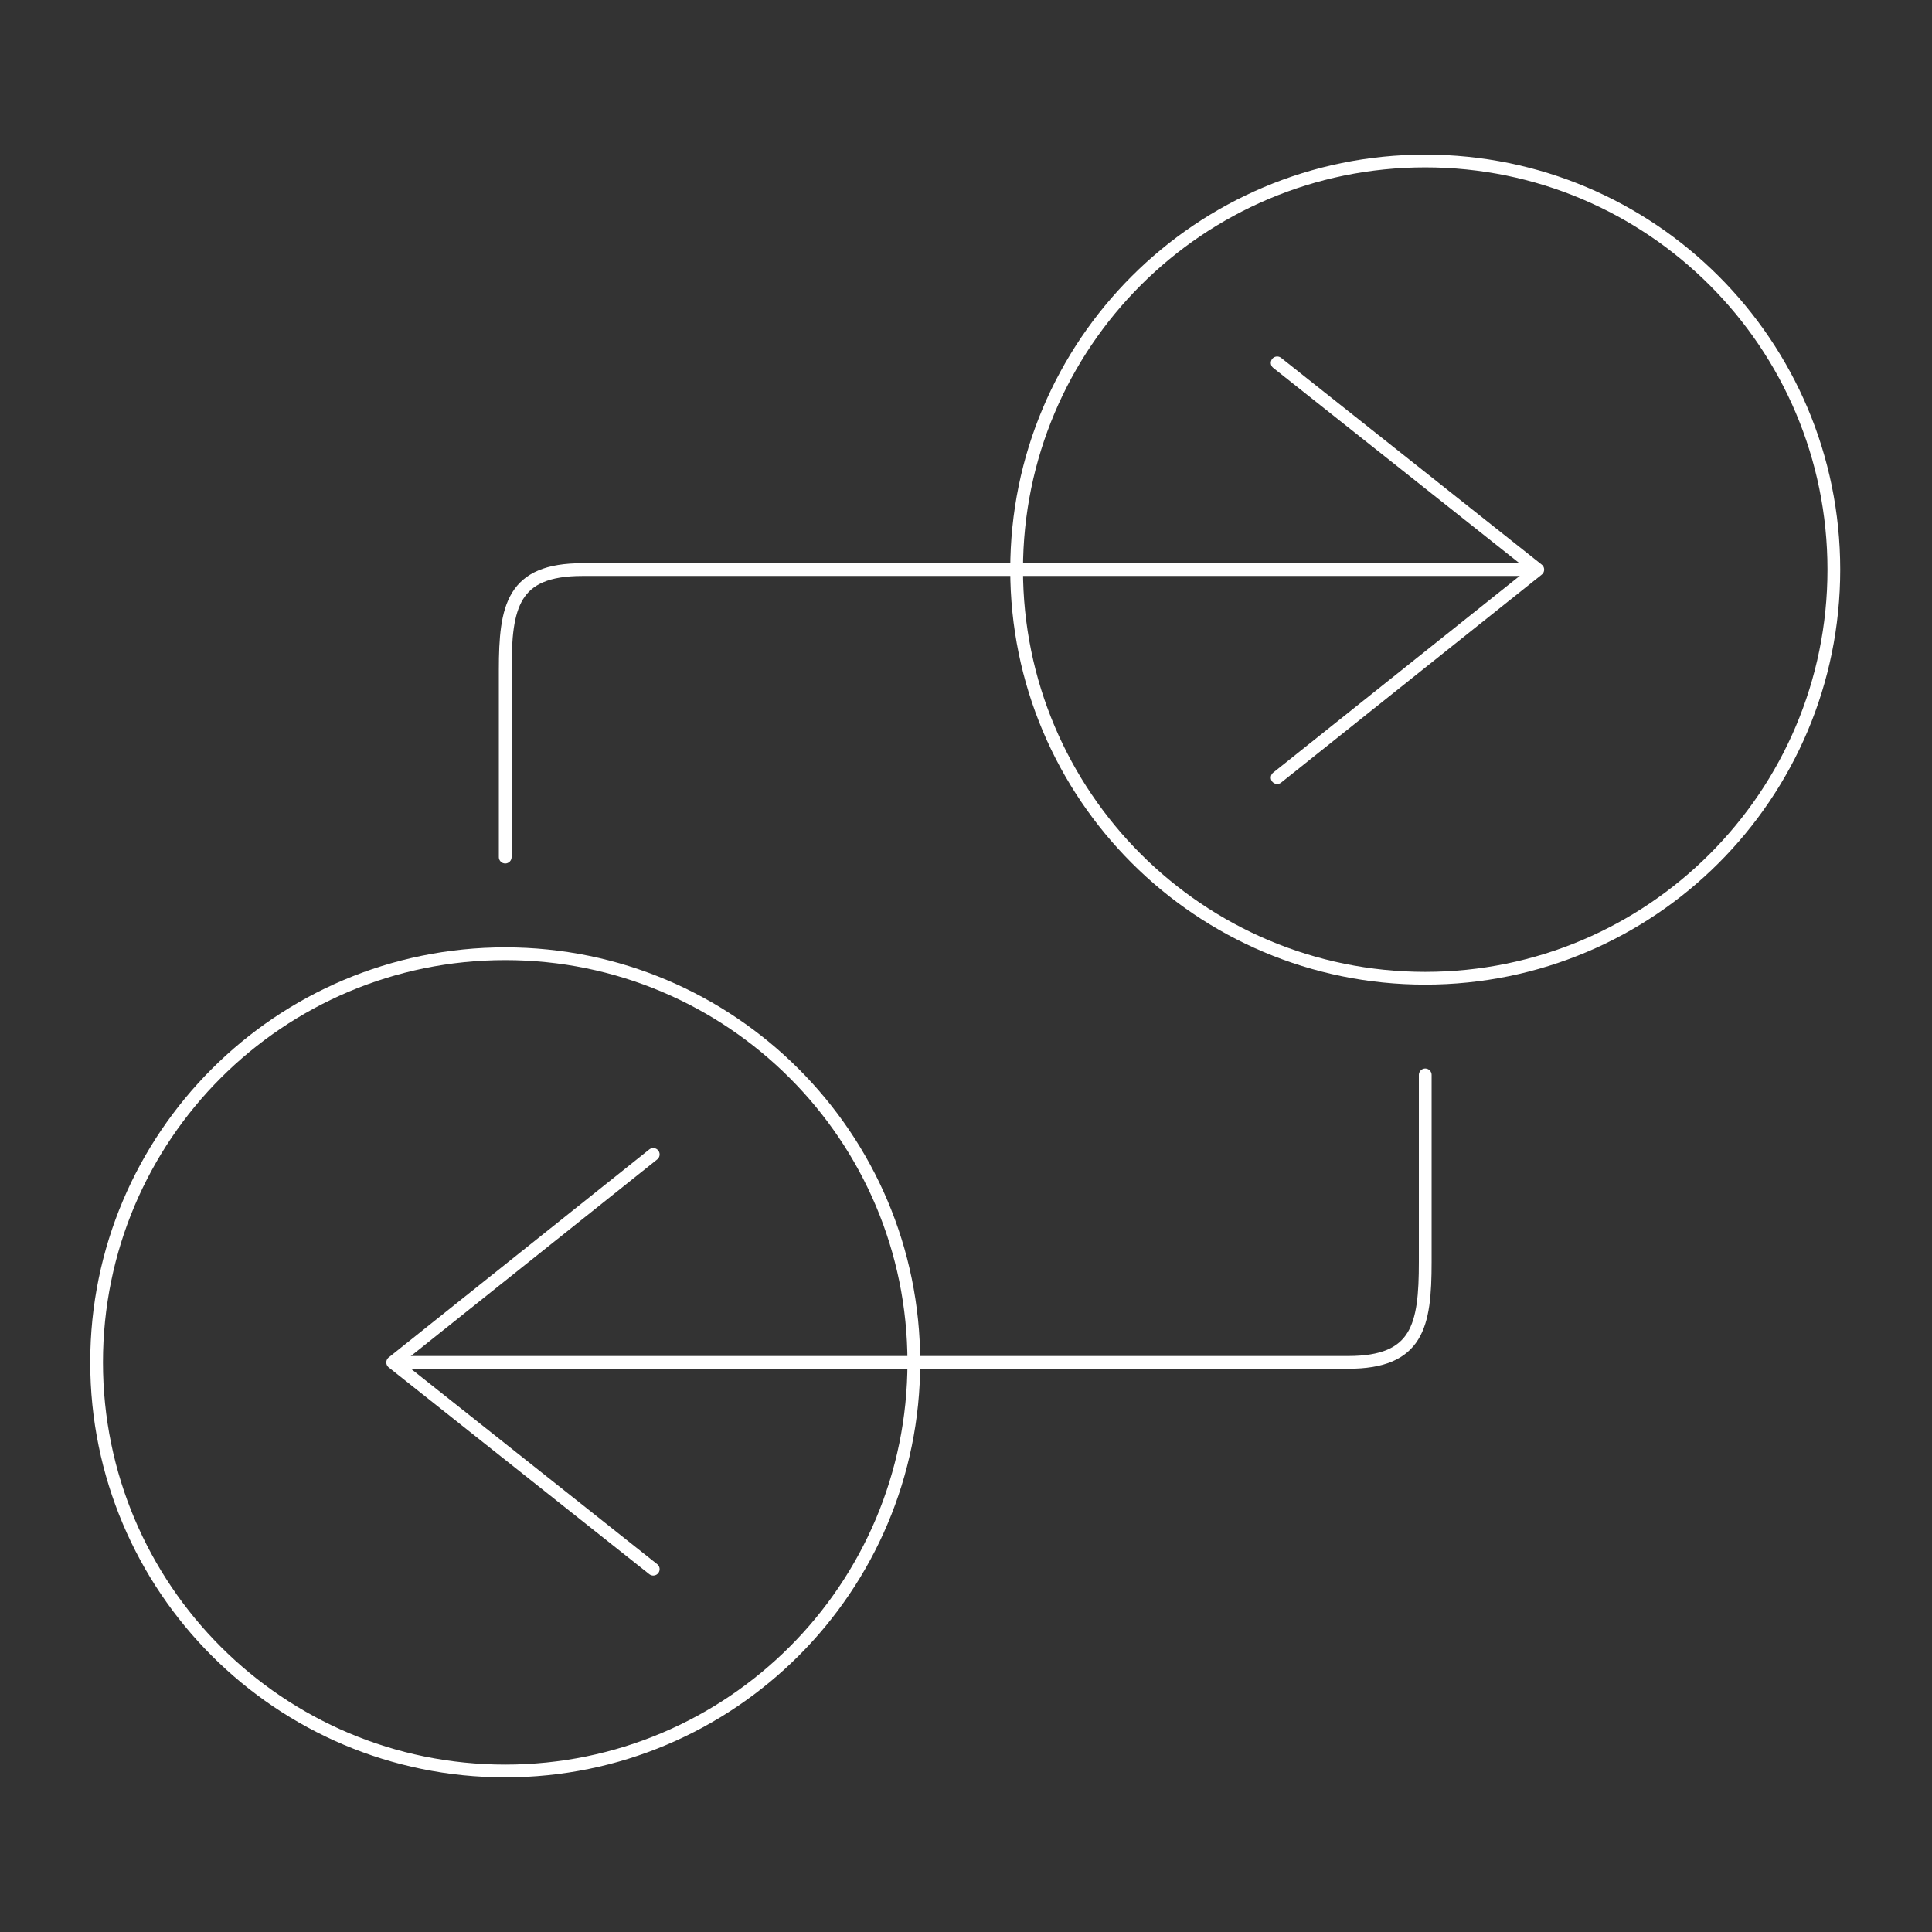 <svg width="60" height="60" viewBox="0 0 60 60" fill="none" xmlns="http://www.w3.org/2000/svg">
<rect x="0" y="0" width="60" height="60" fill="#333333" stroke="none"/>
<path d="M44.262 30.38C51.27 30.38 56.952 24.698 56.952 17.69C56.952 10.681 51.27 5 44.262 5C37.253 5 31.572 10.681 31.572 17.69C31.572 24.698 37.253 30.38 44.262 30.38Z" stroke="white" stroke-width="0.396" stroke-linecap="round" stroke-linejoin="round"/>
<path d="M39.664 24.149L47.757 17.69L39.664 11.269" stroke="white" stroke-width="0.396" stroke-linecap="round" stroke-linejoin="round"/>
<path d="M47.301 17.689C47.301 17.689 20.249 17.689 18.084 17.689C15.918 17.689 15.69 18.829 15.69 20.805C15.69 22.781 15.69 26.618 15.69 26.618" stroke="white" stroke-width="0.396" stroke-linecap="round" stroke-linejoin="round"/>
<path d="M15.69 54.999C22.698 54.999 28.38 49.318 28.38 42.309C28.38 35.301 22.698 29.619 15.69 29.619C8.682 29.619 3 35.301 3 42.309C3 49.318 8.682 54.999 15.69 54.999Z" stroke="white" stroke-width="0.396" stroke-linecap="round" stroke-linejoin="round"/>
<path d="M20.287 35.852L12.195 42.311L20.287 48.732" stroke="white" stroke-width="0.396" stroke-linecap="round" stroke-linejoin="round"/>
<path d="M12.651 42.31C12.651 42.31 39.702 42.31 41.868 42.31C44.034 42.31 44.262 41.171 44.262 39.195C44.262 37.219 44.262 33.382 44.262 33.382" stroke="white" stroke-width="0.396" stroke-linecap="round" stroke-linejoin="round"/>
</svg>
